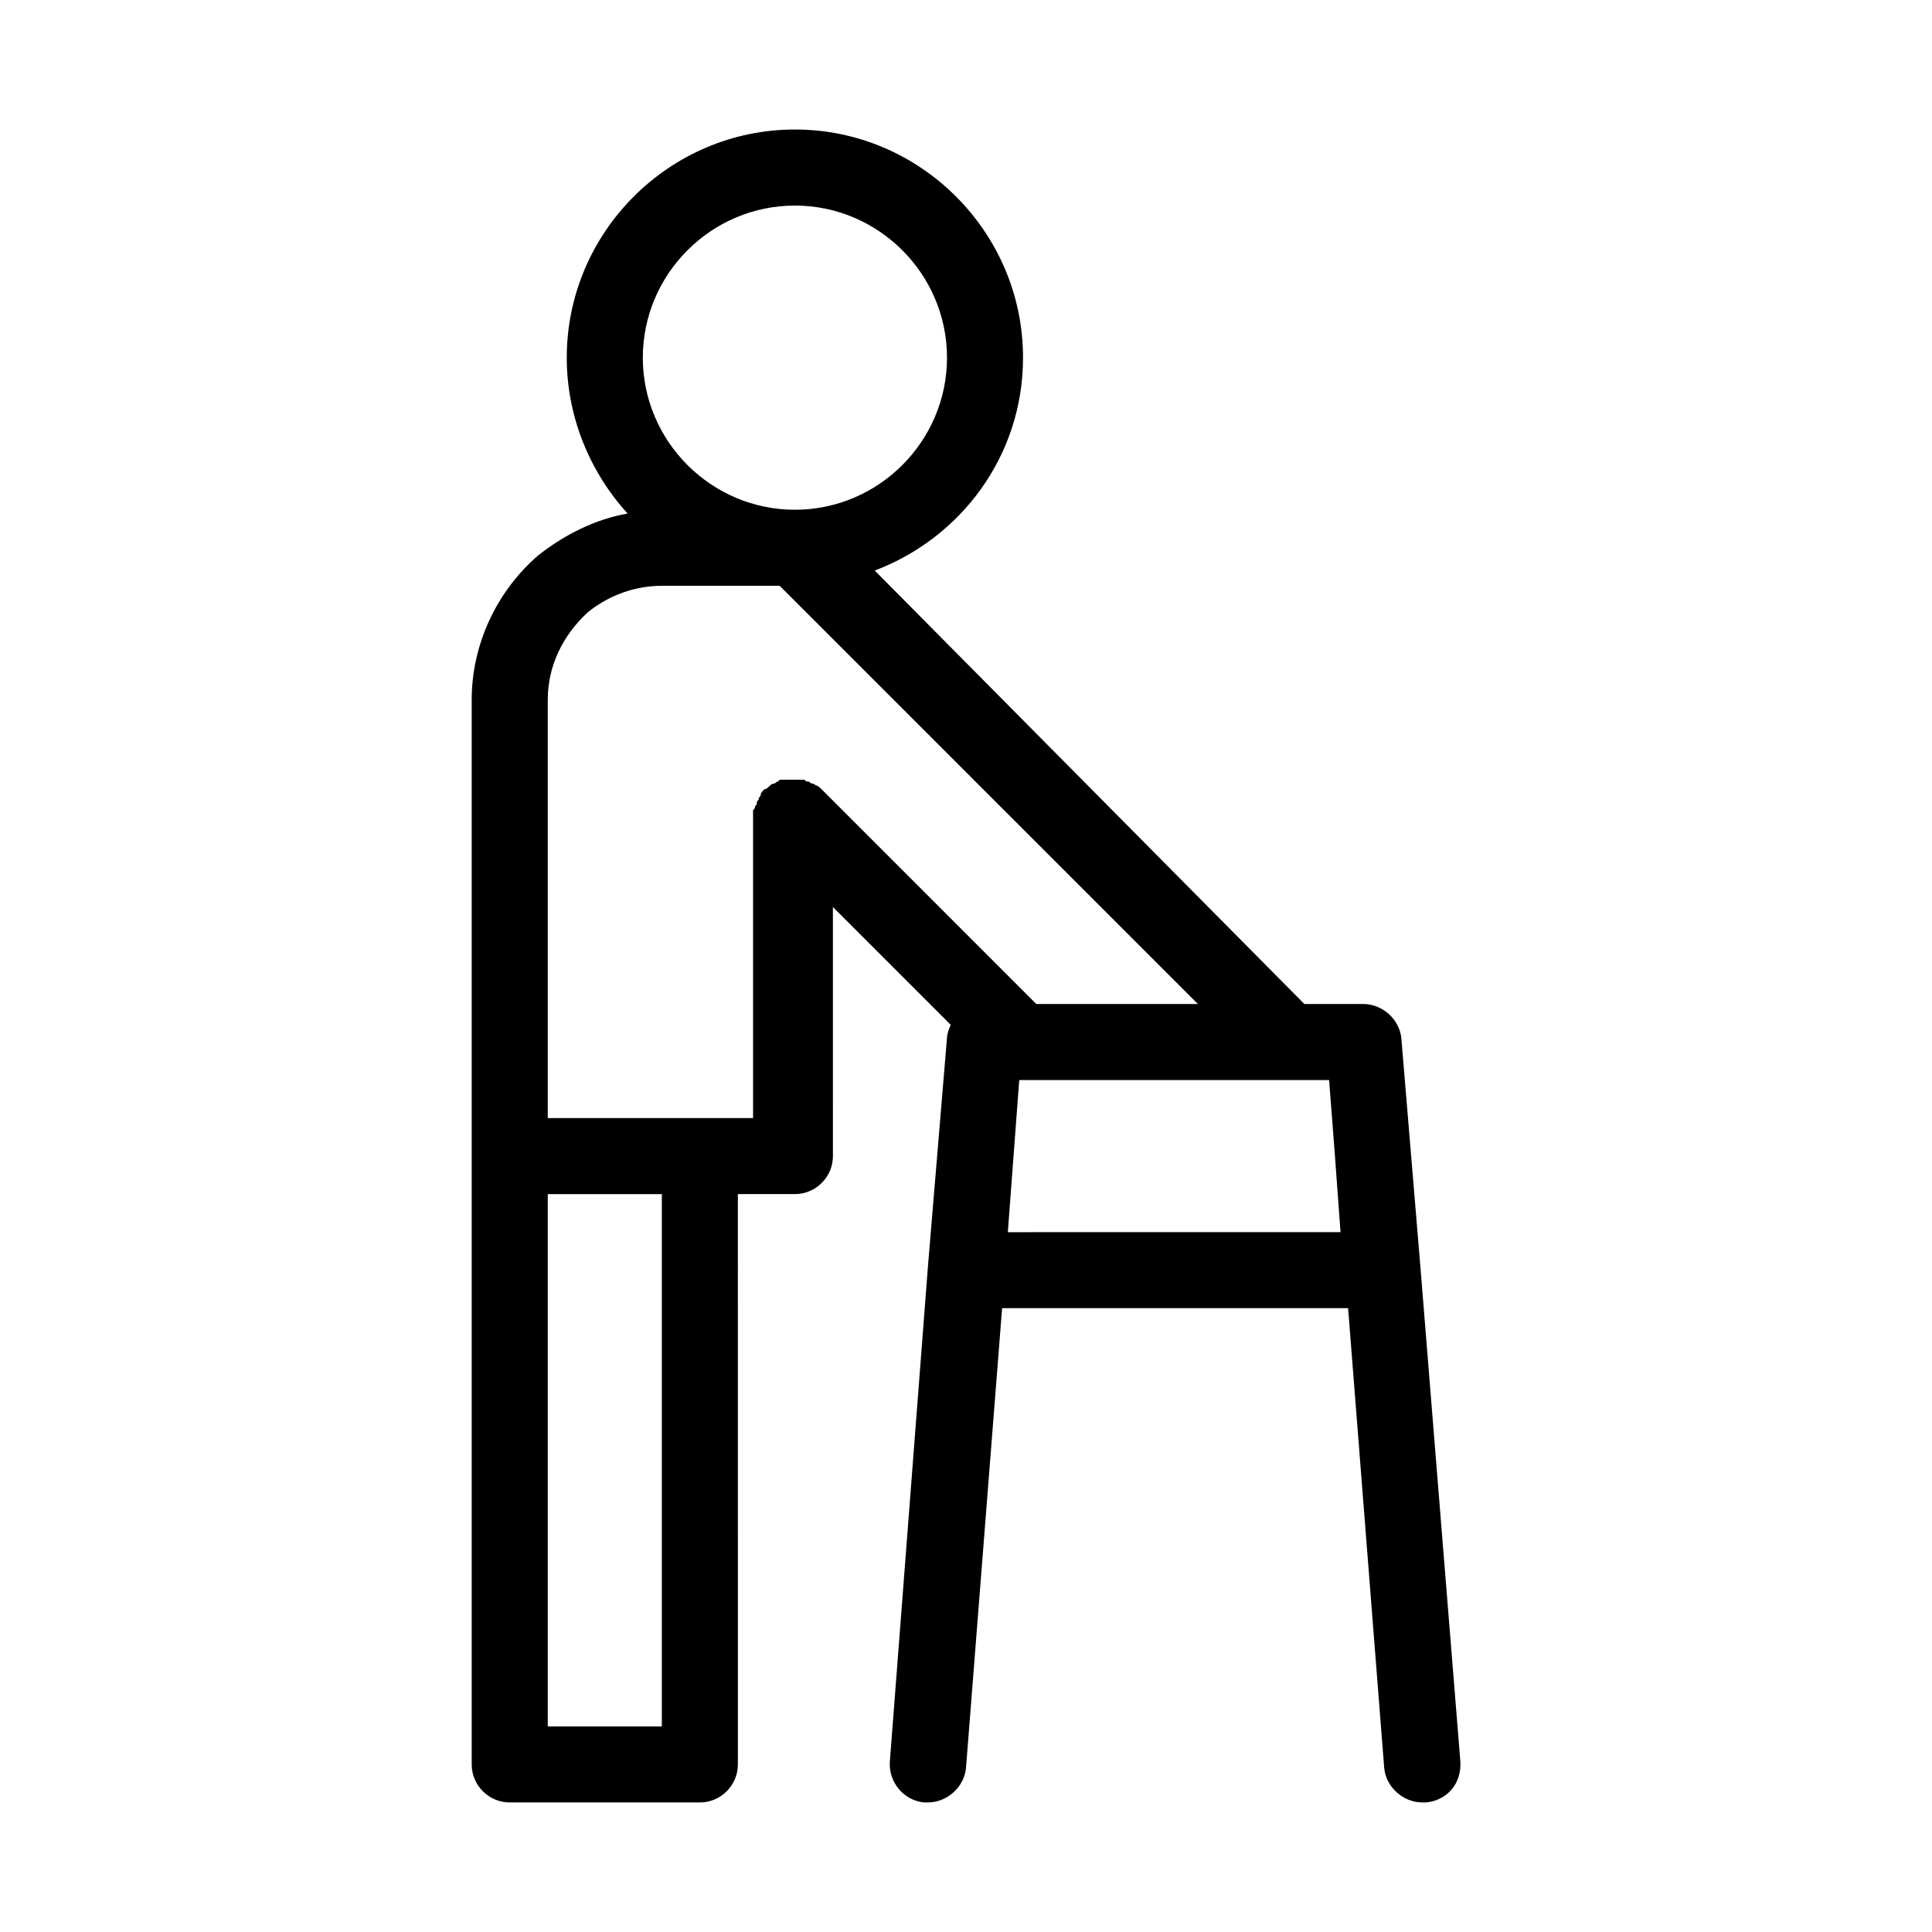 <?xml version="1.0" encoding="UTF-8"?>
<!-- Uploaded to: ICON Repo, www.iconrepo.com, Generator: ICON Repo Mixer Tools -->
<svg fill="#000000" width="800px" height="800px" version="1.1" viewBox="144 144 512 512" xmlns="http://www.w3.org/2000/svg">
 <path d="m520.41 479.6-5.039-60.457c-0.504-5.039-5.039-9.07-10.078-9.07h-15.617l-113.86-114.87c22.672-8.566 39.297-30.23 39.297-56.426 0-33.25-27.207-60.457-60.457-60.457s-60.457 27.207-60.457 60.457c0 15.617 6.047 30.23 16.121 41.312-8.566 1.512-16.625 5.543-23.68 11.082-11.082 9.57-17.633 23.68-17.633 38.289v282.13c0 5.543 4.535 10.078 10.078 10.078h50.383c5.543 0 10.078-4.535 10.078-10.078l-0.004-151.14h15.113c5.543 0 10.078-4.535 10.078-10.078l-0.004-66 31.234 31.234c-0.504 1.008-1.008 2.519-1.008 3.527l-5.039 60.457-10.078 130.99c-0.504 5.543 3.527 10.578 9.07 11.082h1.008c5.039 0 9.574-4.031 10.078-9.07l9.574-121.92h91.691l9.574 121.92c0.504 5.039 5.039 9.07 10.078 9.07h1.008c5.543-0.504 9.574-5.039 9.07-11.082zm-165.75-281.12c22.168 0 40.305 18.137 40.305 40.305s-18.137 40.305-40.305 40.305-40.305-18.137-40.305-40.305 18.137-40.305 40.305-40.305zm-35.266 403.05h-30.23v-141.07h30.23zm42.32-248.38c-0.504-0.504-1.008-1.008-1.512-1.008 0 0-0.504-0.504-1.008-0.504s-0.504-0.504-1.008-0.504-0.504 0-1.008-0.504h-1.008-4.031-1.008c-0.504 0-0.504 0-1.008 0.504-0.504 0-0.504 0.504-1.008 0.504 0 0-0.504 0-1.008 0.504-0.504 0.504-1.008 1.008-1.512 1.008-0.504 0.504-1.008 1.008-1.008 1.512s-0.504 0.504-0.504 1.008c0 0.504-0.504 0.504-0.504 1.008s0 0.504-0.504 1.008c0 0.504 0 0.504-0.504 1.008v2.016 79.602h-54.41v-110.84c0-9.07 4.031-17.129 10.578-23.176 5.543-4.535 12.594-7.055 19.648-7.055h31.234l110.84 110.84h-42.824zm49.371 117.39 3.023-40.305h82.121l1.512 19.648 1.512 20.656z"/>
</svg>